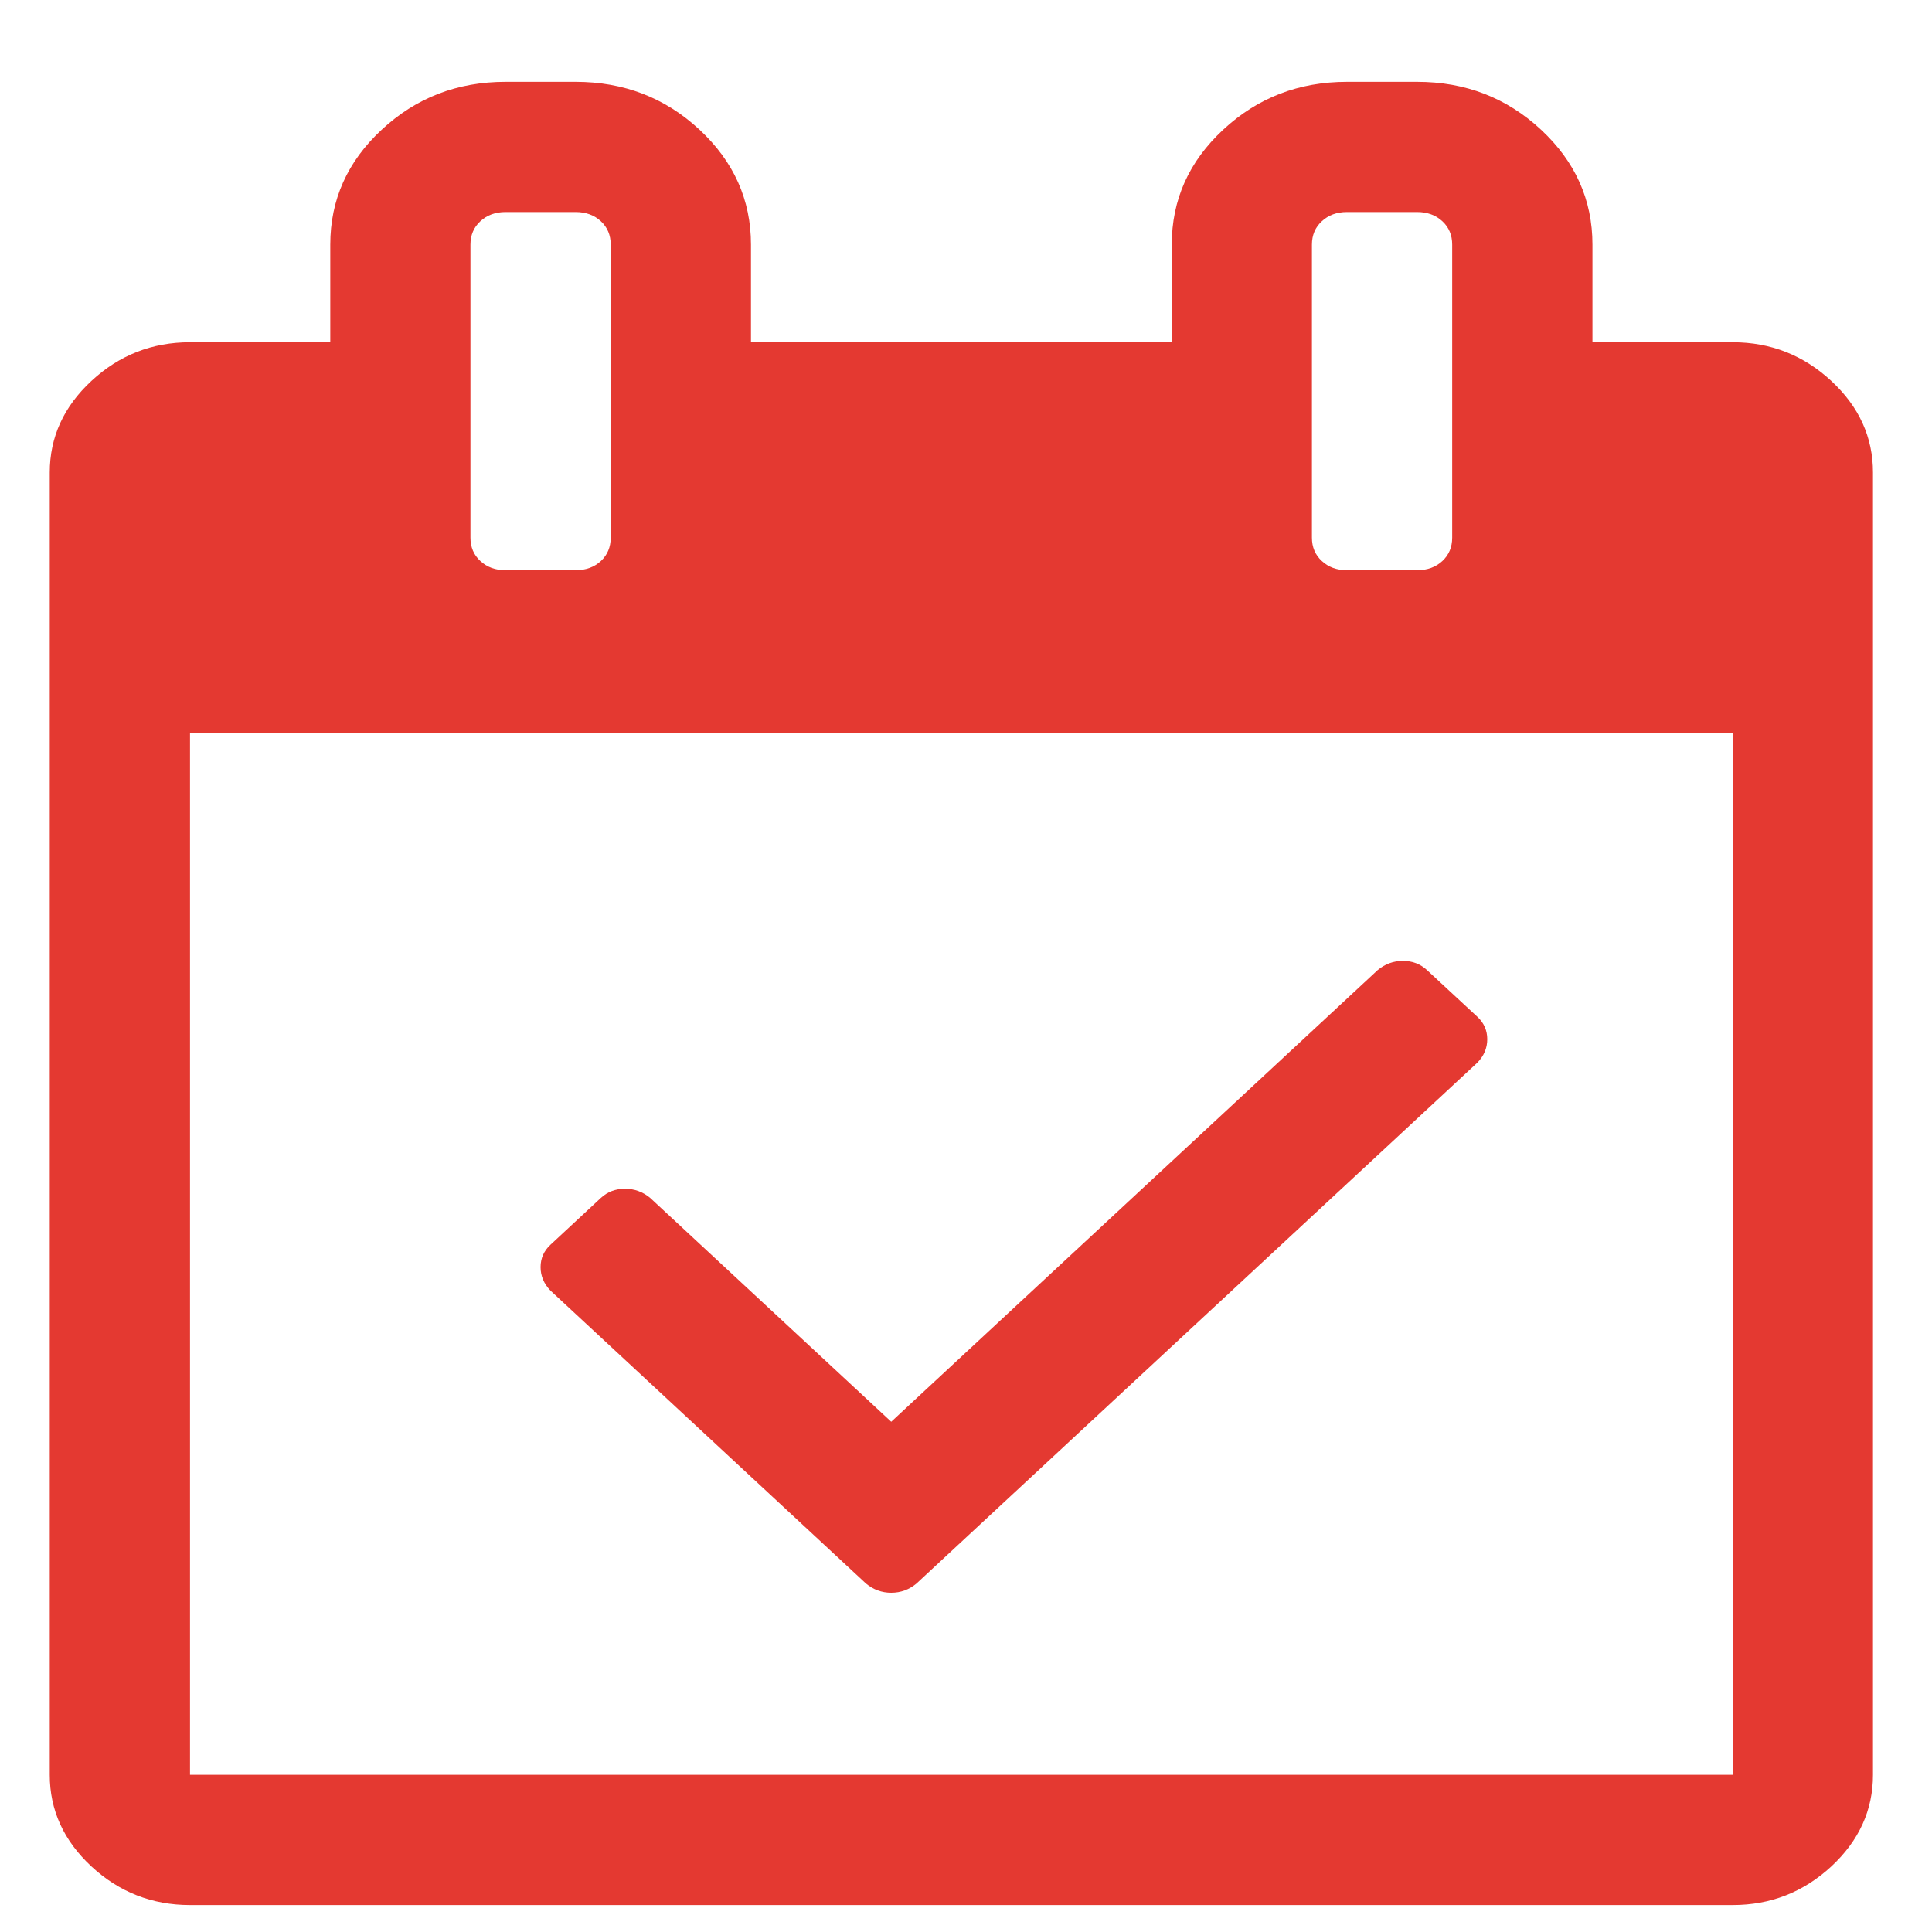 <svg width="20" height="20" viewBox="0 0 20 20" fill="none" xmlns="http://www.w3.org/2000/svg">
<path d="M15.294 11L9.487 16.393C9.411 16.456 9.324 16.488 9.226 16.488C9.128 16.488 9.041 16.456 8.965 16.393L5.698 13.36C5.63 13.289 5.596 13.209 5.596 13.117C5.596 13.026 5.63 12.949 5.698 12.886L6.22 12.401C6.288 12.338 6.371 12.306 6.47 12.306C6.568 12.306 6.655 12.338 6.731 12.401L9.226 14.718L14.262 10.042C14.338 9.979 14.425 9.947 14.523 9.947C14.621 9.947 14.704 9.979 14.772 10.042L15.294 10.526C15.362 10.589 15.396 10.667 15.396 10.758C15.396 10.849 15.362 10.93 15.294 11ZM1.967 18.373H17.937V7.588H1.967V18.373ZM6.322 5.566V2.532C6.322 2.434 6.288 2.353 6.22 2.29C6.152 2.227 6.065 2.195 5.959 2.195H5.233C5.128 2.195 5.041 2.227 4.973 2.29C4.904 2.353 4.87 2.434 4.87 2.532V5.566C4.87 5.664 4.904 5.745 4.973 5.808C5.041 5.871 5.128 5.903 5.233 5.903H5.959C6.065 5.903 6.152 5.871 6.22 5.808C6.288 5.745 6.322 5.664 6.322 5.566ZM15.033 5.566V2.532C15.033 2.434 14.999 2.353 14.931 2.29C14.863 2.227 14.776 2.195 14.67 2.195H13.944C13.838 2.195 13.752 2.227 13.684 2.29C13.615 2.353 13.581 2.434 13.581 2.532V5.566C13.581 5.664 13.615 5.745 13.684 5.808C13.752 5.871 13.838 5.903 13.944 5.903H14.67C14.776 5.903 14.863 5.871 14.931 5.808C14.999 5.745 15.033 5.664 15.033 5.566ZM19.389 4.892V18.373C19.389 18.738 19.245 19.054 18.958 19.321C18.67 19.587 18.33 19.721 17.937 19.721H1.967C1.574 19.721 1.233 19.587 0.946 19.321C0.659 19.054 0.515 18.738 0.515 18.373V4.892C0.515 4.526 0.659 4.21 0.946 3.944C1.233 3.677 1.574 3.543 1.967 3.543H3.419V2.532C3.419 2.069 3.596 1.672 3.952 1.342C4.307 1.012 4.734 0.847 5.233 0.847H5.959C6.458 0.847 6.886 1.012 7.241 1.342C7.596 1.672 7.774 2.069 7.774 2.532V3.543H12.13V2.532C12.13 2.069 12.307 1.672 12.663 1.342C13.018 1.012 13.445 0.847 13.944 0.847H14.67C15.169 0.847 15.597 1.012 15.952 1.342C16.307 1.672 16.485 2.069 16.485 2.532V3.543H17.937C18.33 3.543 18.67 3.677 18.958 3.944C19.245 4.21 19.389 4.526 19.389 4.892Z" fill="#E43931"/>
</svg>
